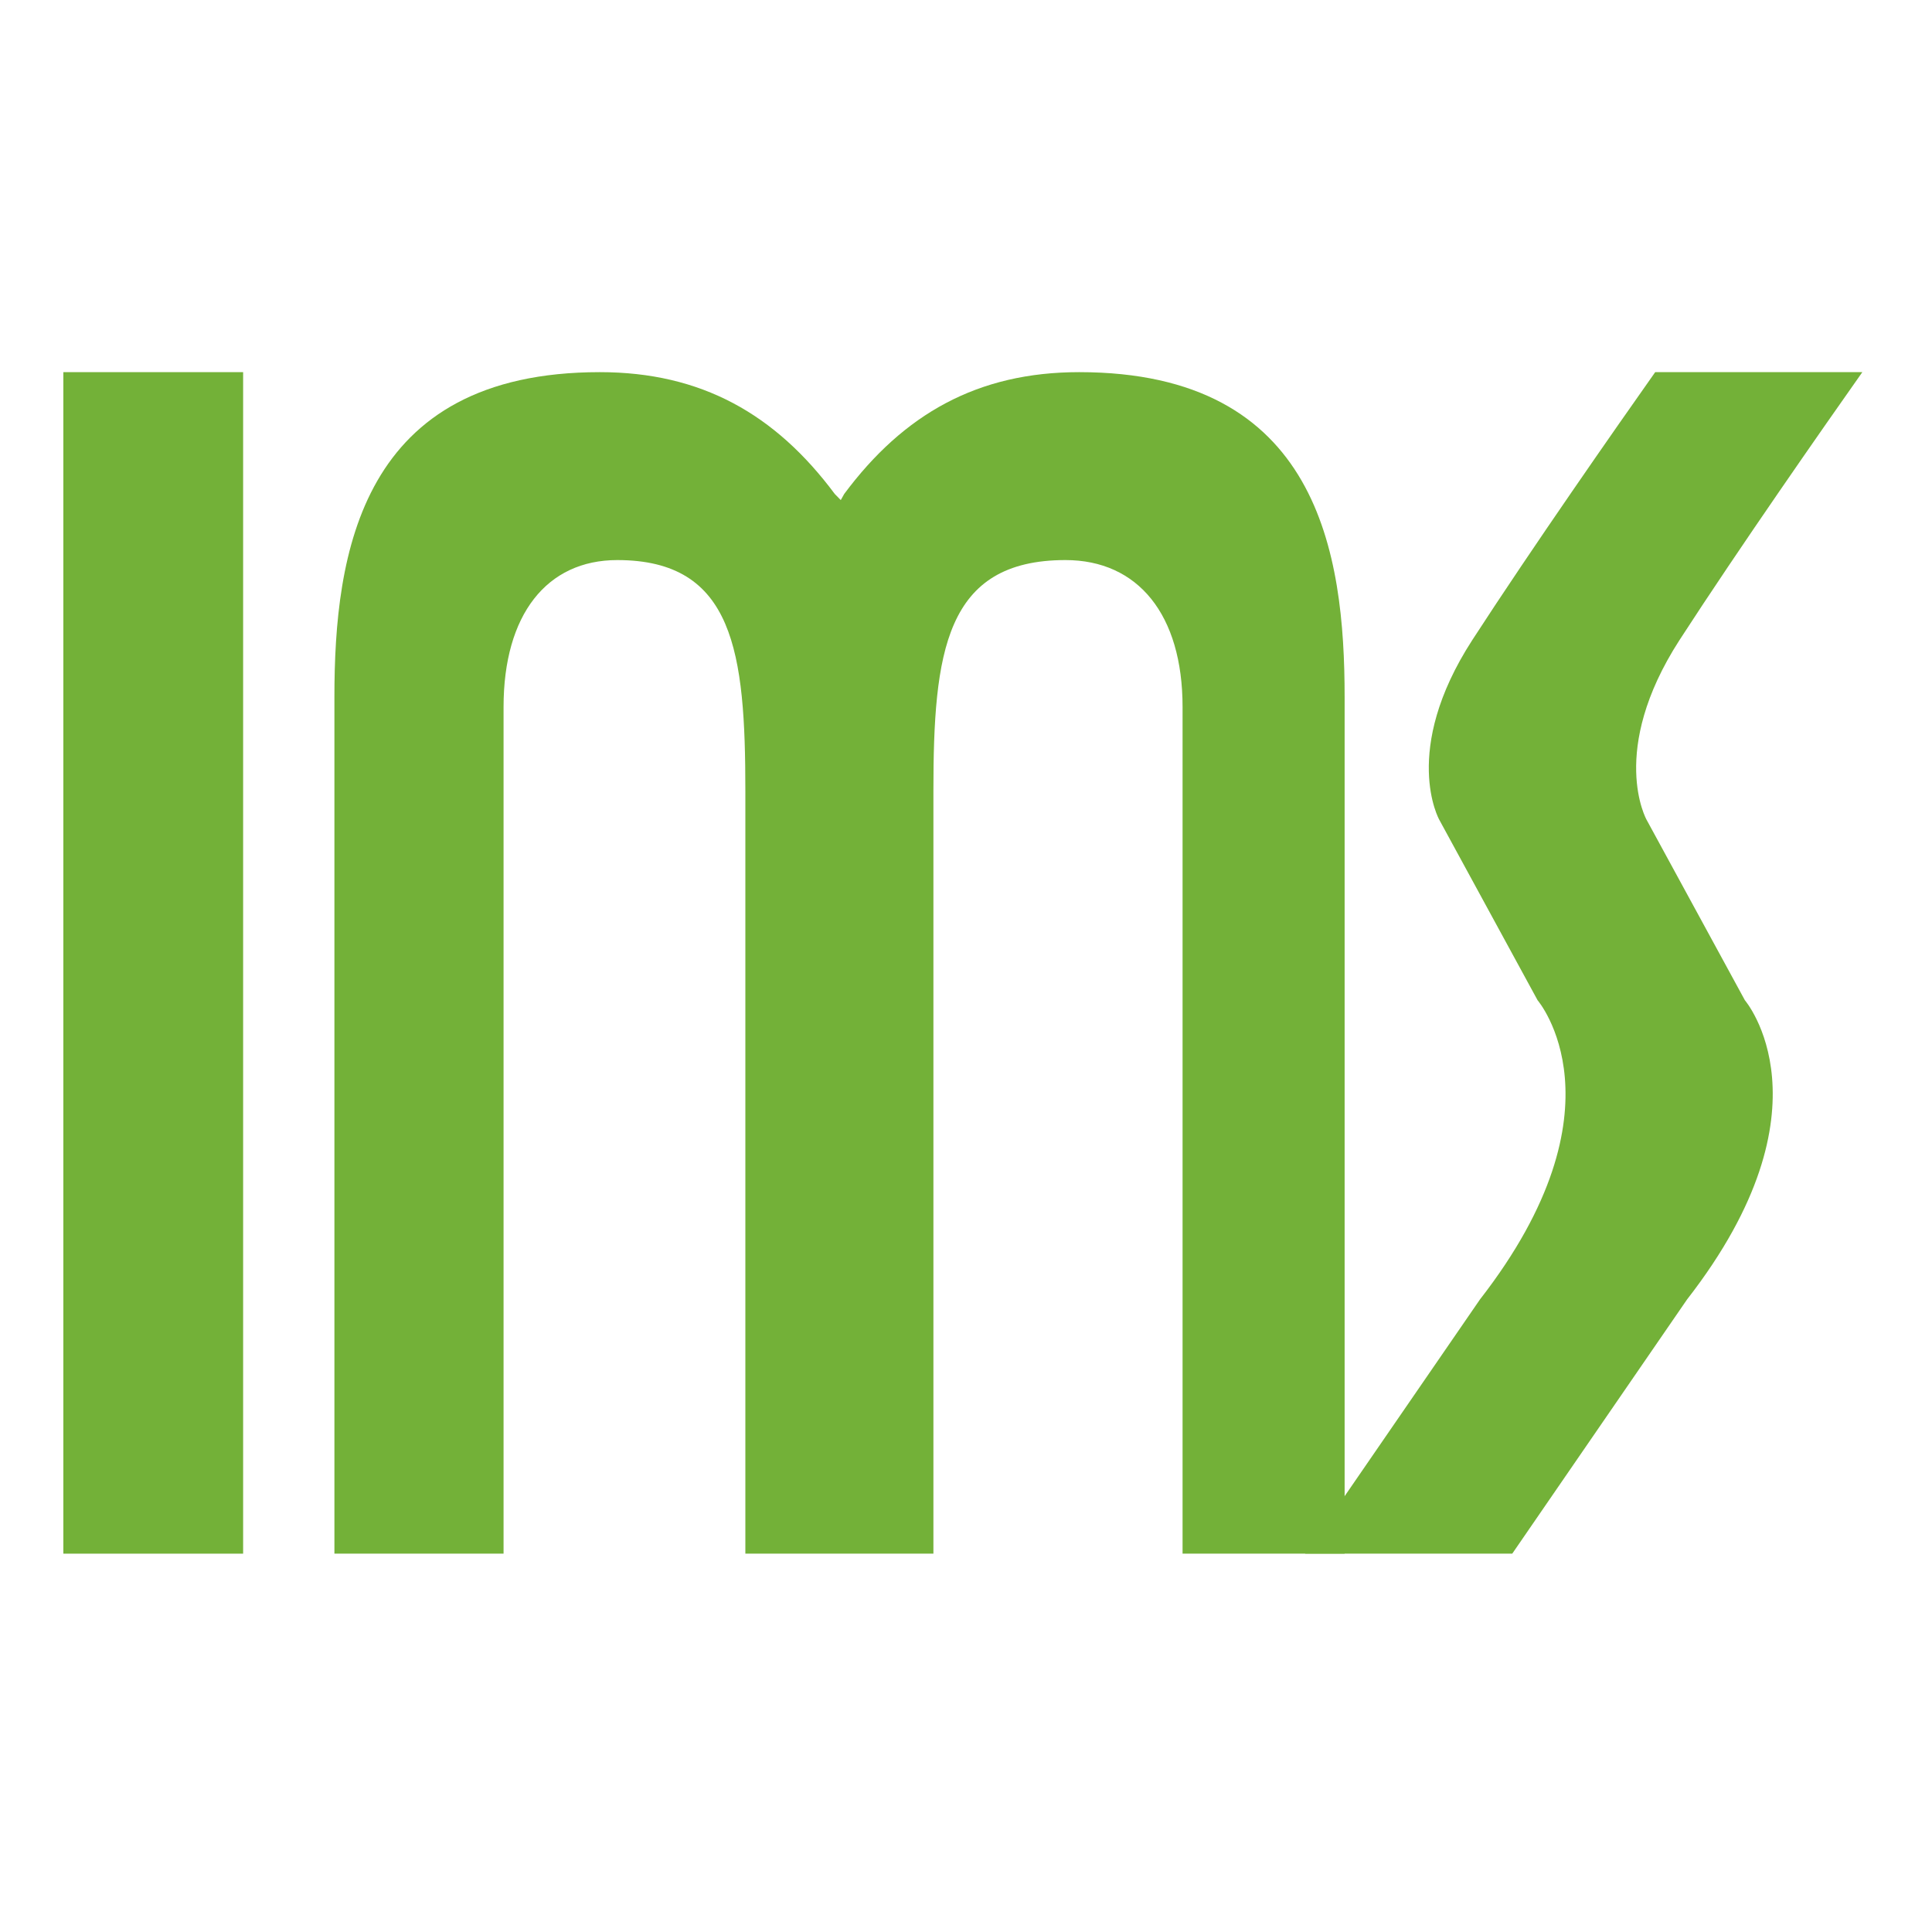 <svg xmlns="http://www.w3.org/2000/svg" width="244" height="244" viewBox="0 0 244 244"><g id="Groupe_6" data-name="Groupe 6" transform="translate(-707 -654)"><g id="Groupe_5" data-name="Groupe 5" transform="translate(0.081 -0.063)"><path id="Trac&#xE9;_22" data-name="Trac&#xE9; 22" d="M167.939,27.588H141.775c-4.911,6.957-15.522,22.146-23.112,33.852-9.06,14.012-4.156,22.682-4.156,22.682l12.412,22.787s11.609,13.5-7.274,37.789L97.556,176.806H123.72L145.8,144.7c18.891-24.289,7.3-37.789,7.3-37.789L140.687,84.122s-4.887-8.67,4.148-22.682c7.582-11.706,18.2-26.9,23.1-33.852" transform="translate(774.186 673.475)" fill="#73b138"></path><path id="Trac&#xE9;_23" data-name="Trac&#xE9; 23" d="M29.563,69.827c0-11.667,5.458-18.55,14.358-18.55C58.688,51.277,60.1,62.96,60.1,80.452v96.309h23.75V80.452c0-17.492,1.458-29.175,16.675-29.175,9.158,0,14.792,6.883,14.792,18.55V176.761h20.467V68.585c0-18.15-3.3-41.042-33.525-41.042-12.833,0-22.175,5.3-29.675,15.383l-.433.775-.758-.775C63.888,32.843,54.538,27.543,41.721,27.543,11.488,27.543,8.2,50.435,8.2,68.585V176.761H29.563Z" transform="translate(740.953 673.52)" fill="#73b138"></path><rect id="Rectangle_4" data-name="Rectangle 4" width="22.705" height="149.218" transform="translate(714.919 701.063)" fill="#73b138"></rect></g><rect id="Rectangle_5" data-name="Rectangle 5" width="244" height="244" transform="translate(707 654)" fill="none"></rect></g></svg>
